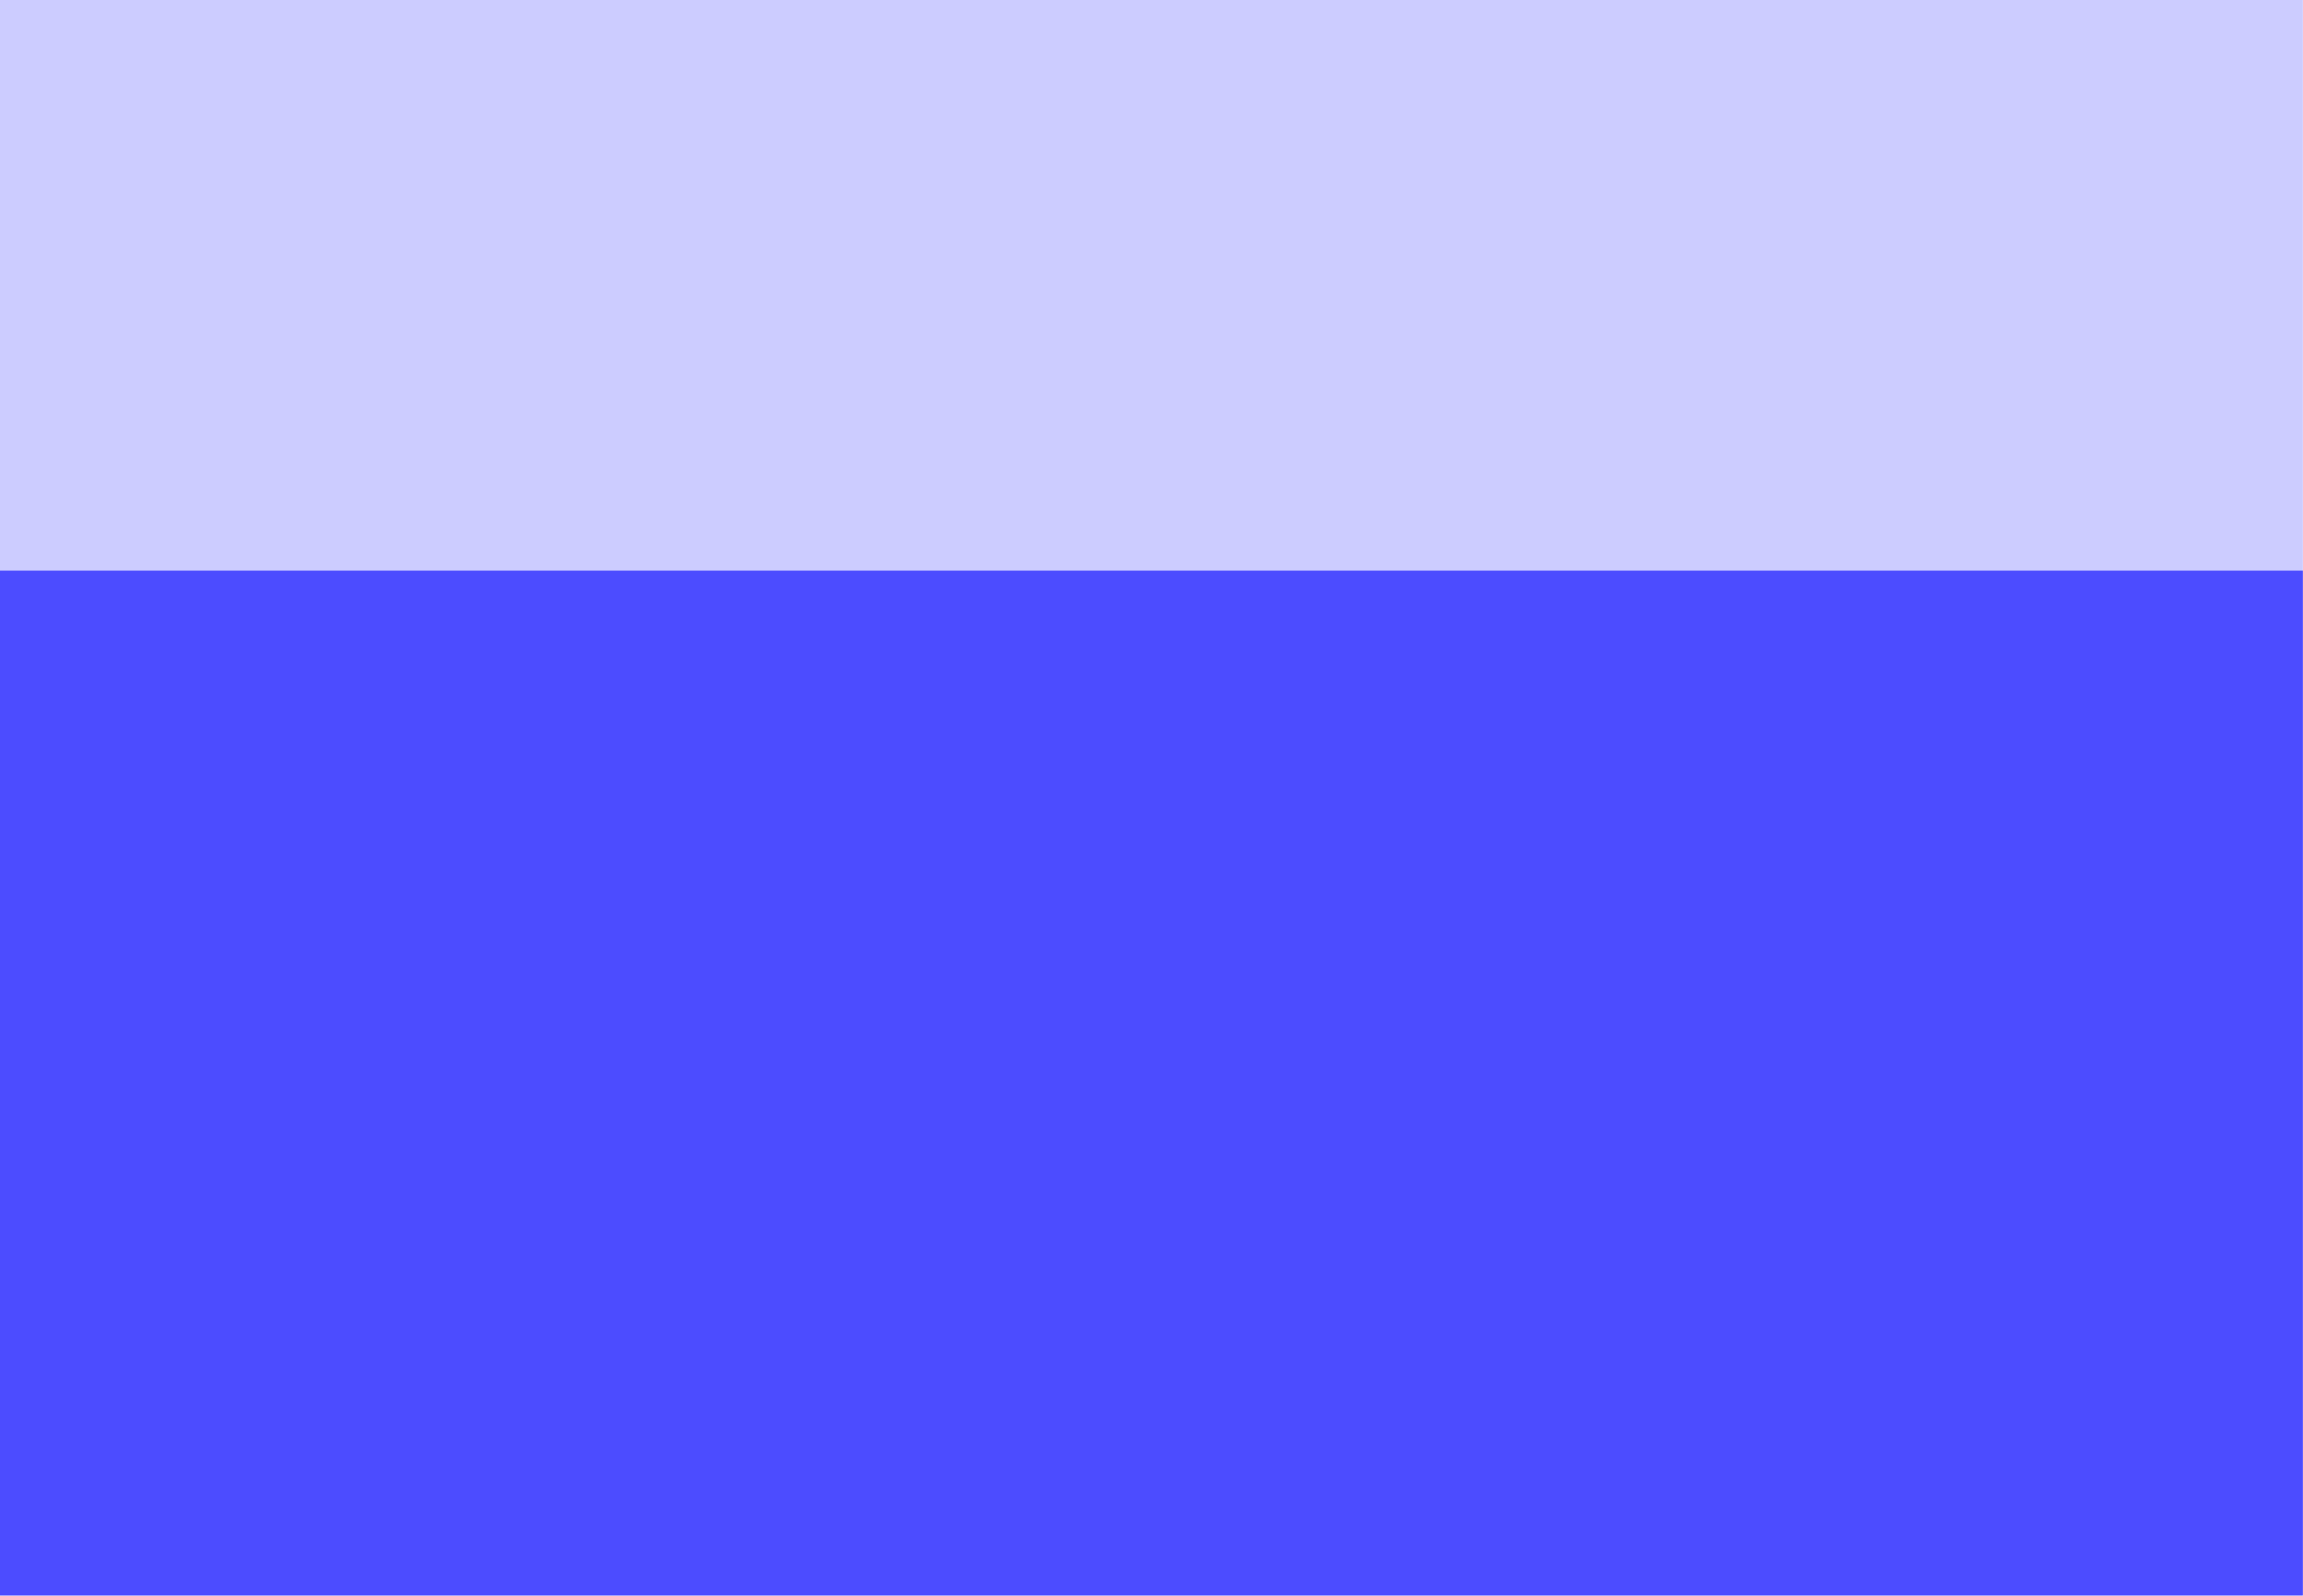 <svg xmlns="http://www.w3.org/2000/svg" width="1007.133" height="698" fill-rule="evenodd" stroke-linecap="round" preserveAspectRatio="none" viewBox="0 0 15107 10470"><style>.pen1{stroke:none}</style><path d="M0 0h15106v10467H0V0z" class="pen1" style="fill:#ccf"/><path fill="none" d="M0 0h15106v10467H0V0" class="pen1"/><path d="M0 3744h15106v6725H0V3744z" class="pen1" style="fill:#4c4cff"/><path fill="none" d="M0 3744h15106v6725H0V3744" class="pen1"/></svg>
